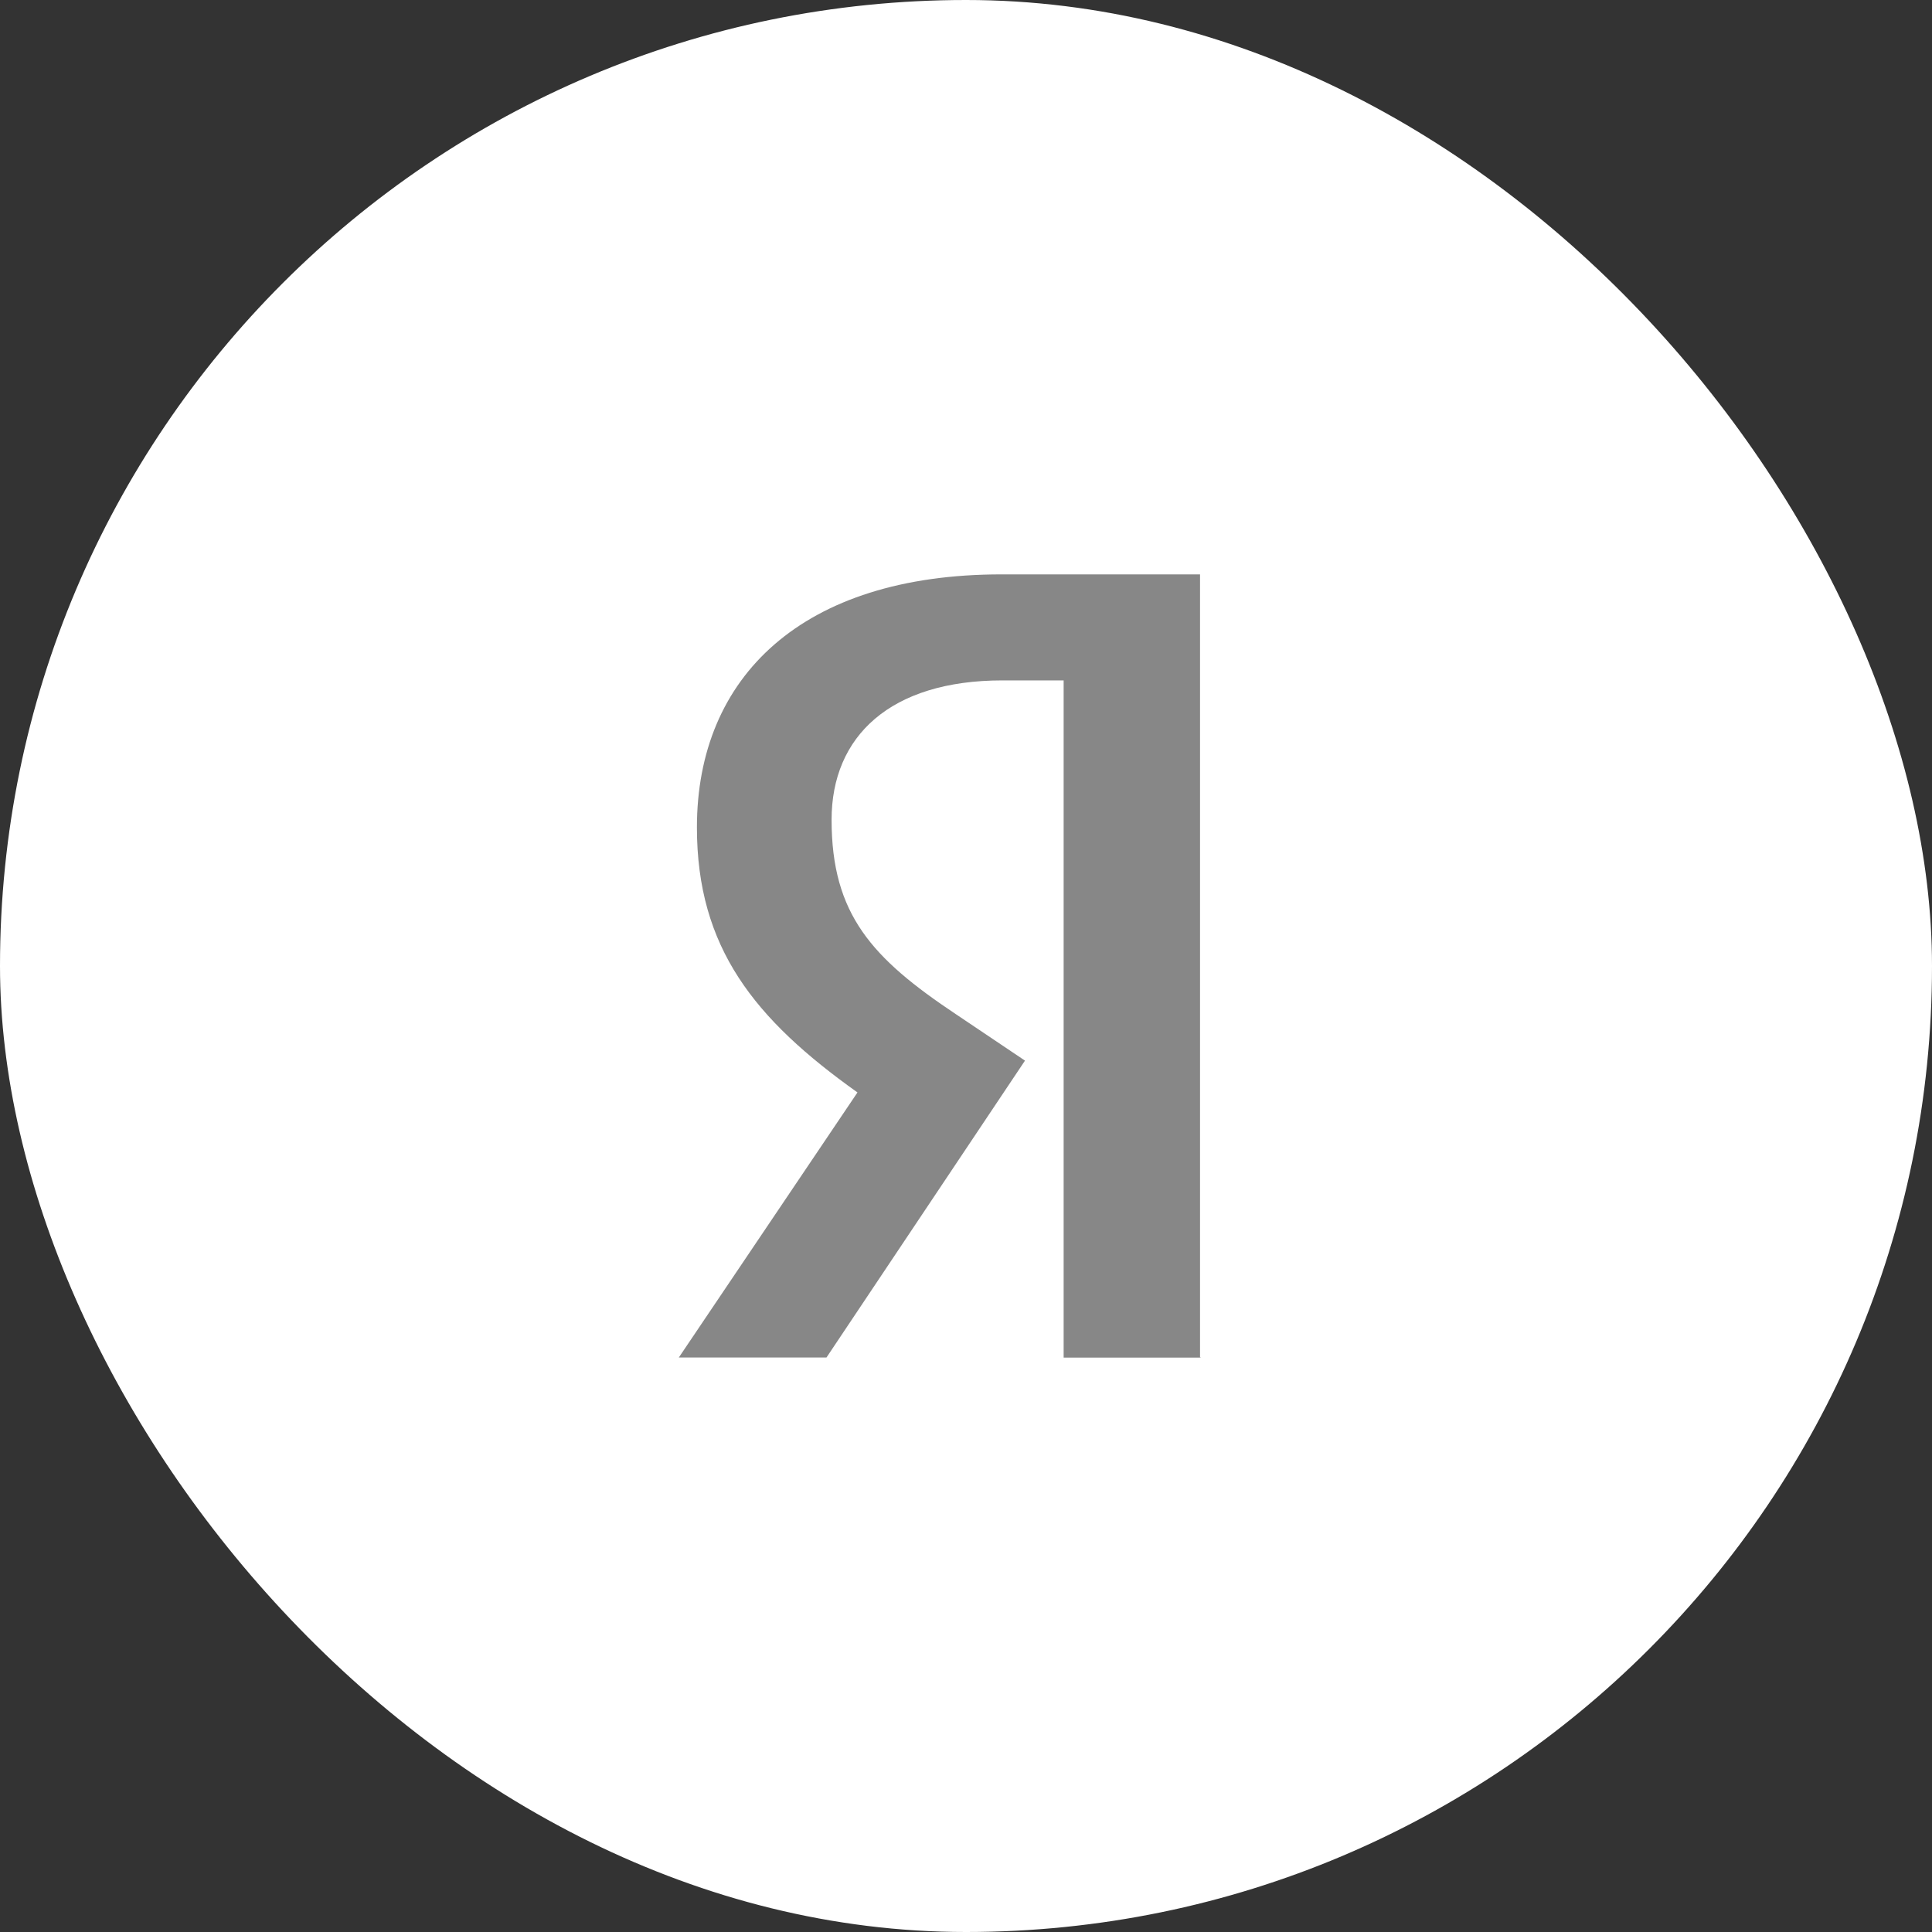 <svg width="185" height="185" viewBox="0 0 185 185" fill="none" xmlns="http://www.w3.org/2000/svg">
<rect x="0" y="0" width="185" height="185" fill="#333333" stroke="none"/>
<rect width="185" height="185" rx="92.5" fill="white"/>
<path d="M115 130H101.85V65.152H95.992C85.253 65.152 79.629 70.505 79.629 78.496C79.629 87.562 83.508 91.763 91.534 97.116L98.148 101.561L79.14 129.989H65L82.108 104.608C72.27 97.604 66.734 90.766 66.734 79.228C66.734 64.809 76.816 55 95.903 55H114.911V129.978H115V130Z" fill="#878787"/>
</svg>
